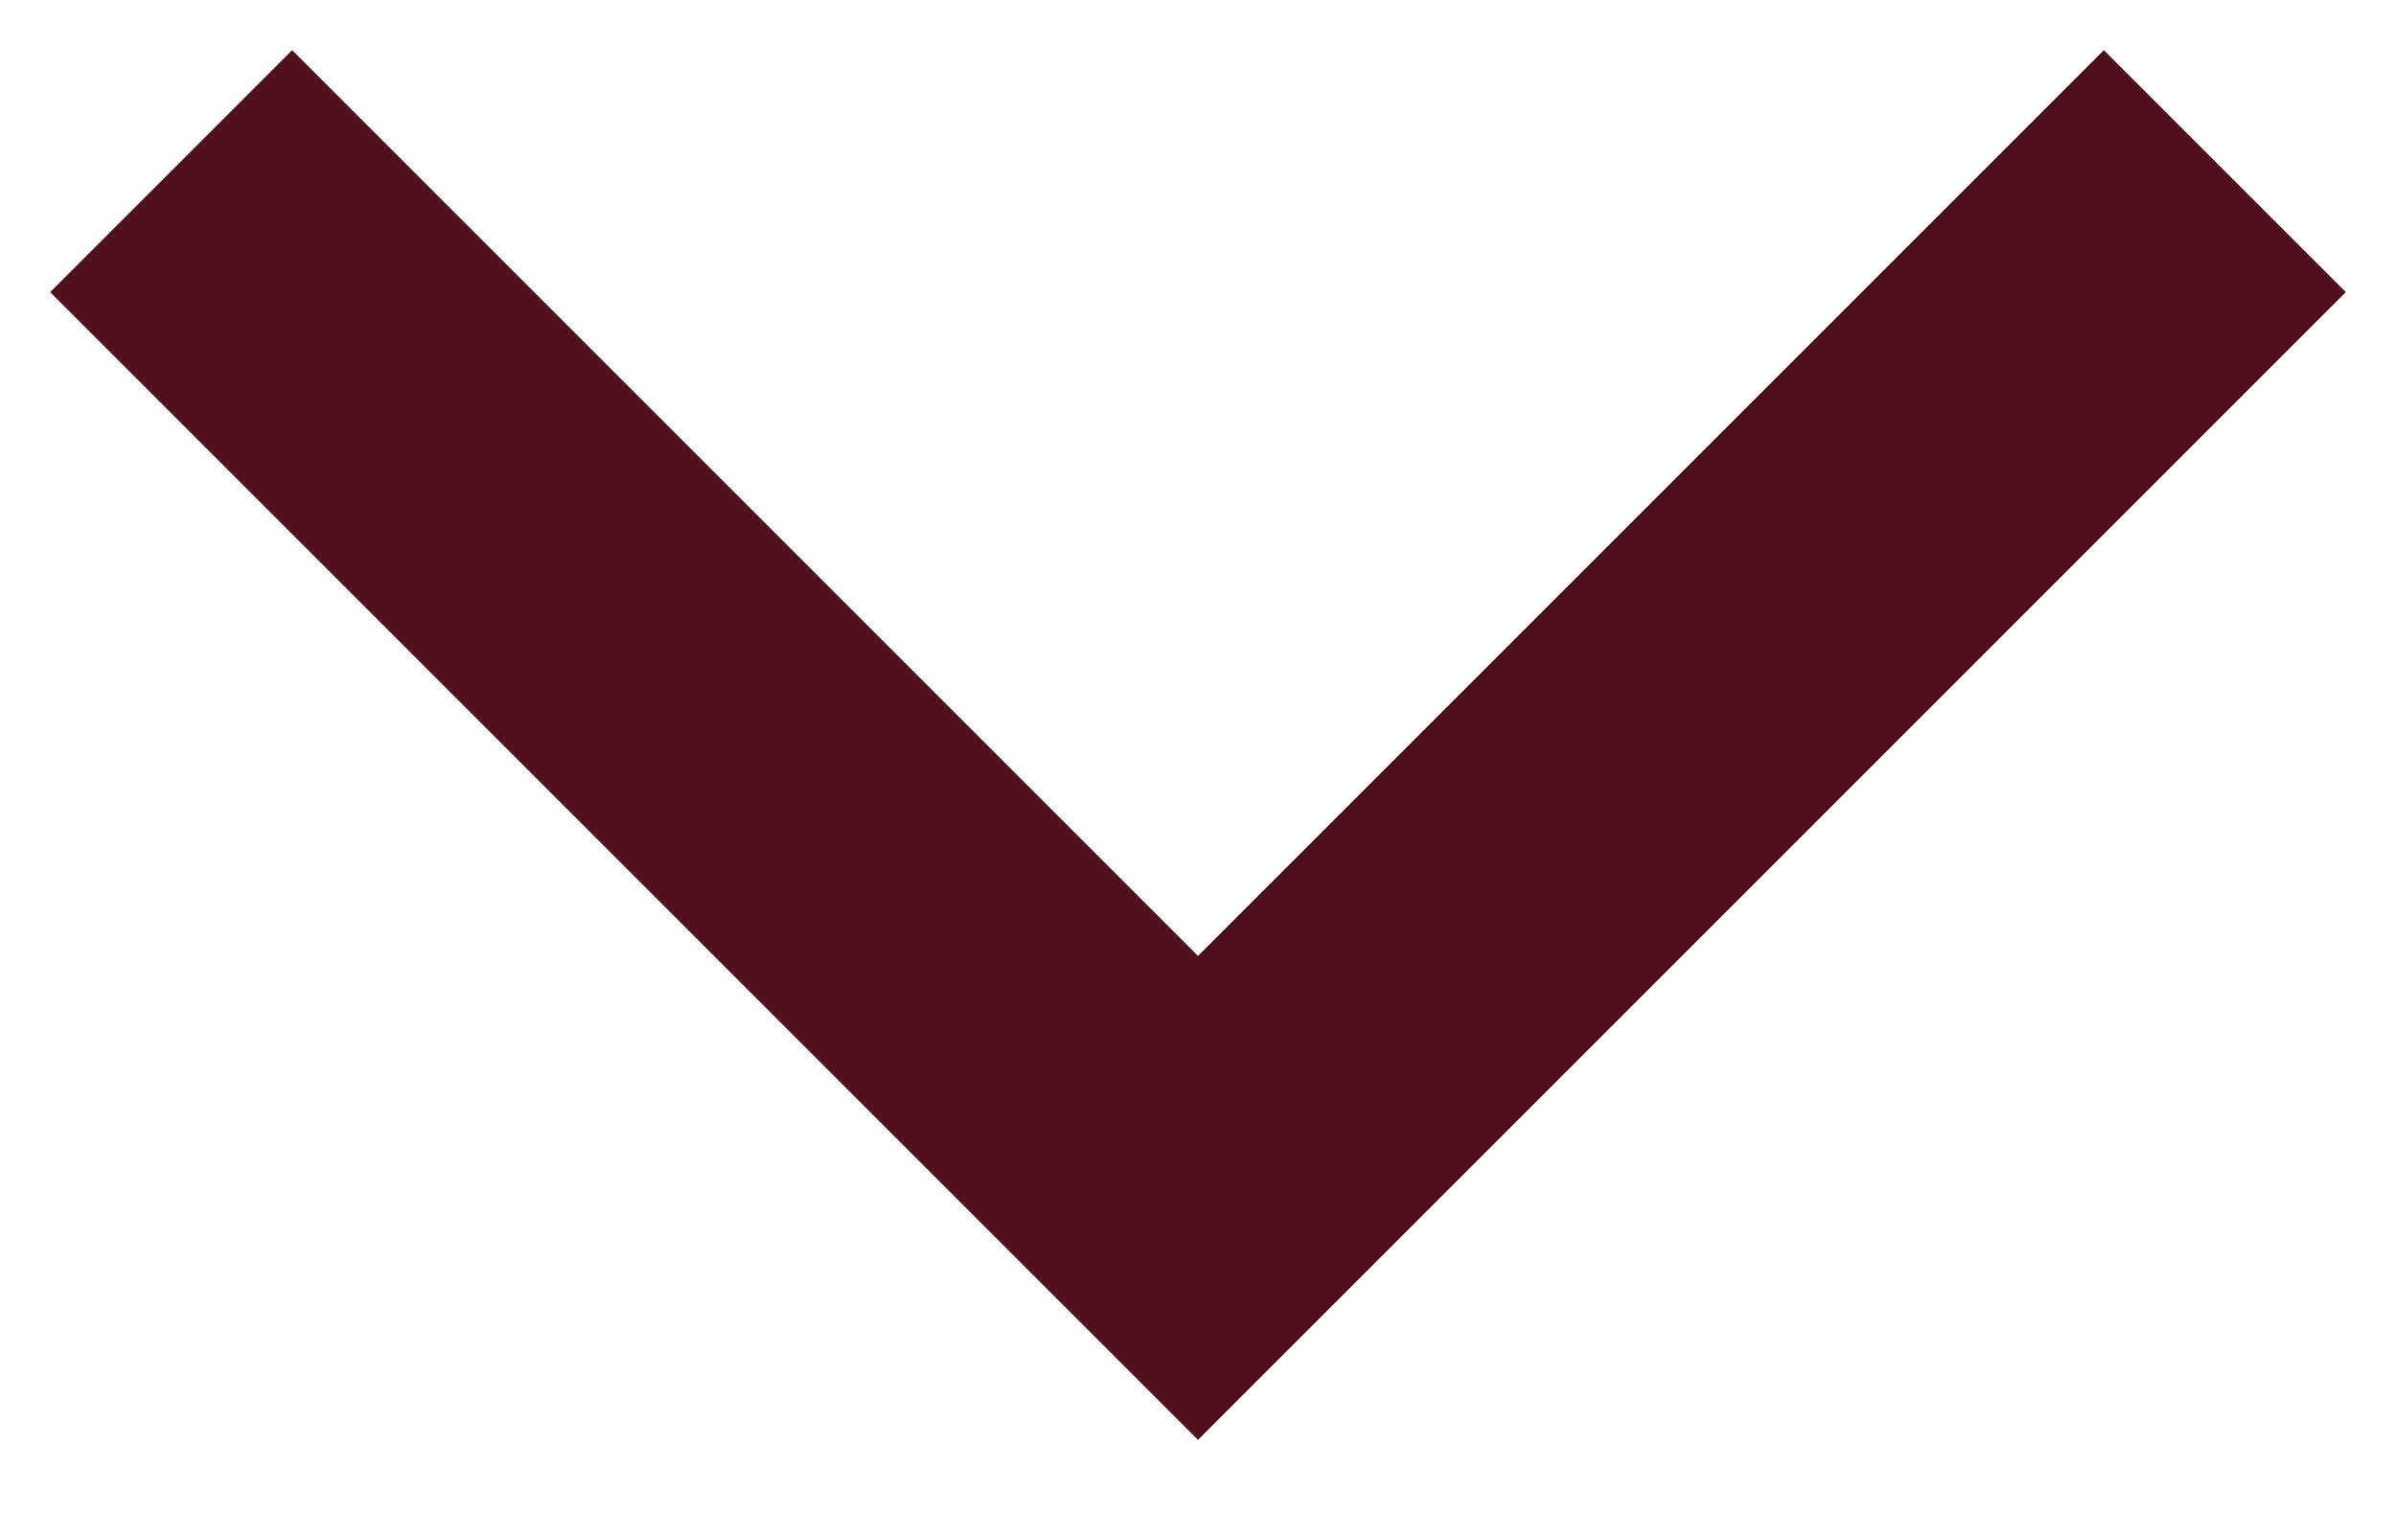 <svg width="14" height="9" viewBox="0 0 14 9" fill="none" xmlns="http://www.w3.org/2000/svg">
<path d="M13.707 1.707L7 8.414L0.293 1.707L1.707 0.293L7 5.586L12.293 0.293L13.707 1.707Z" fill="#500E1D"/>
</svg>
